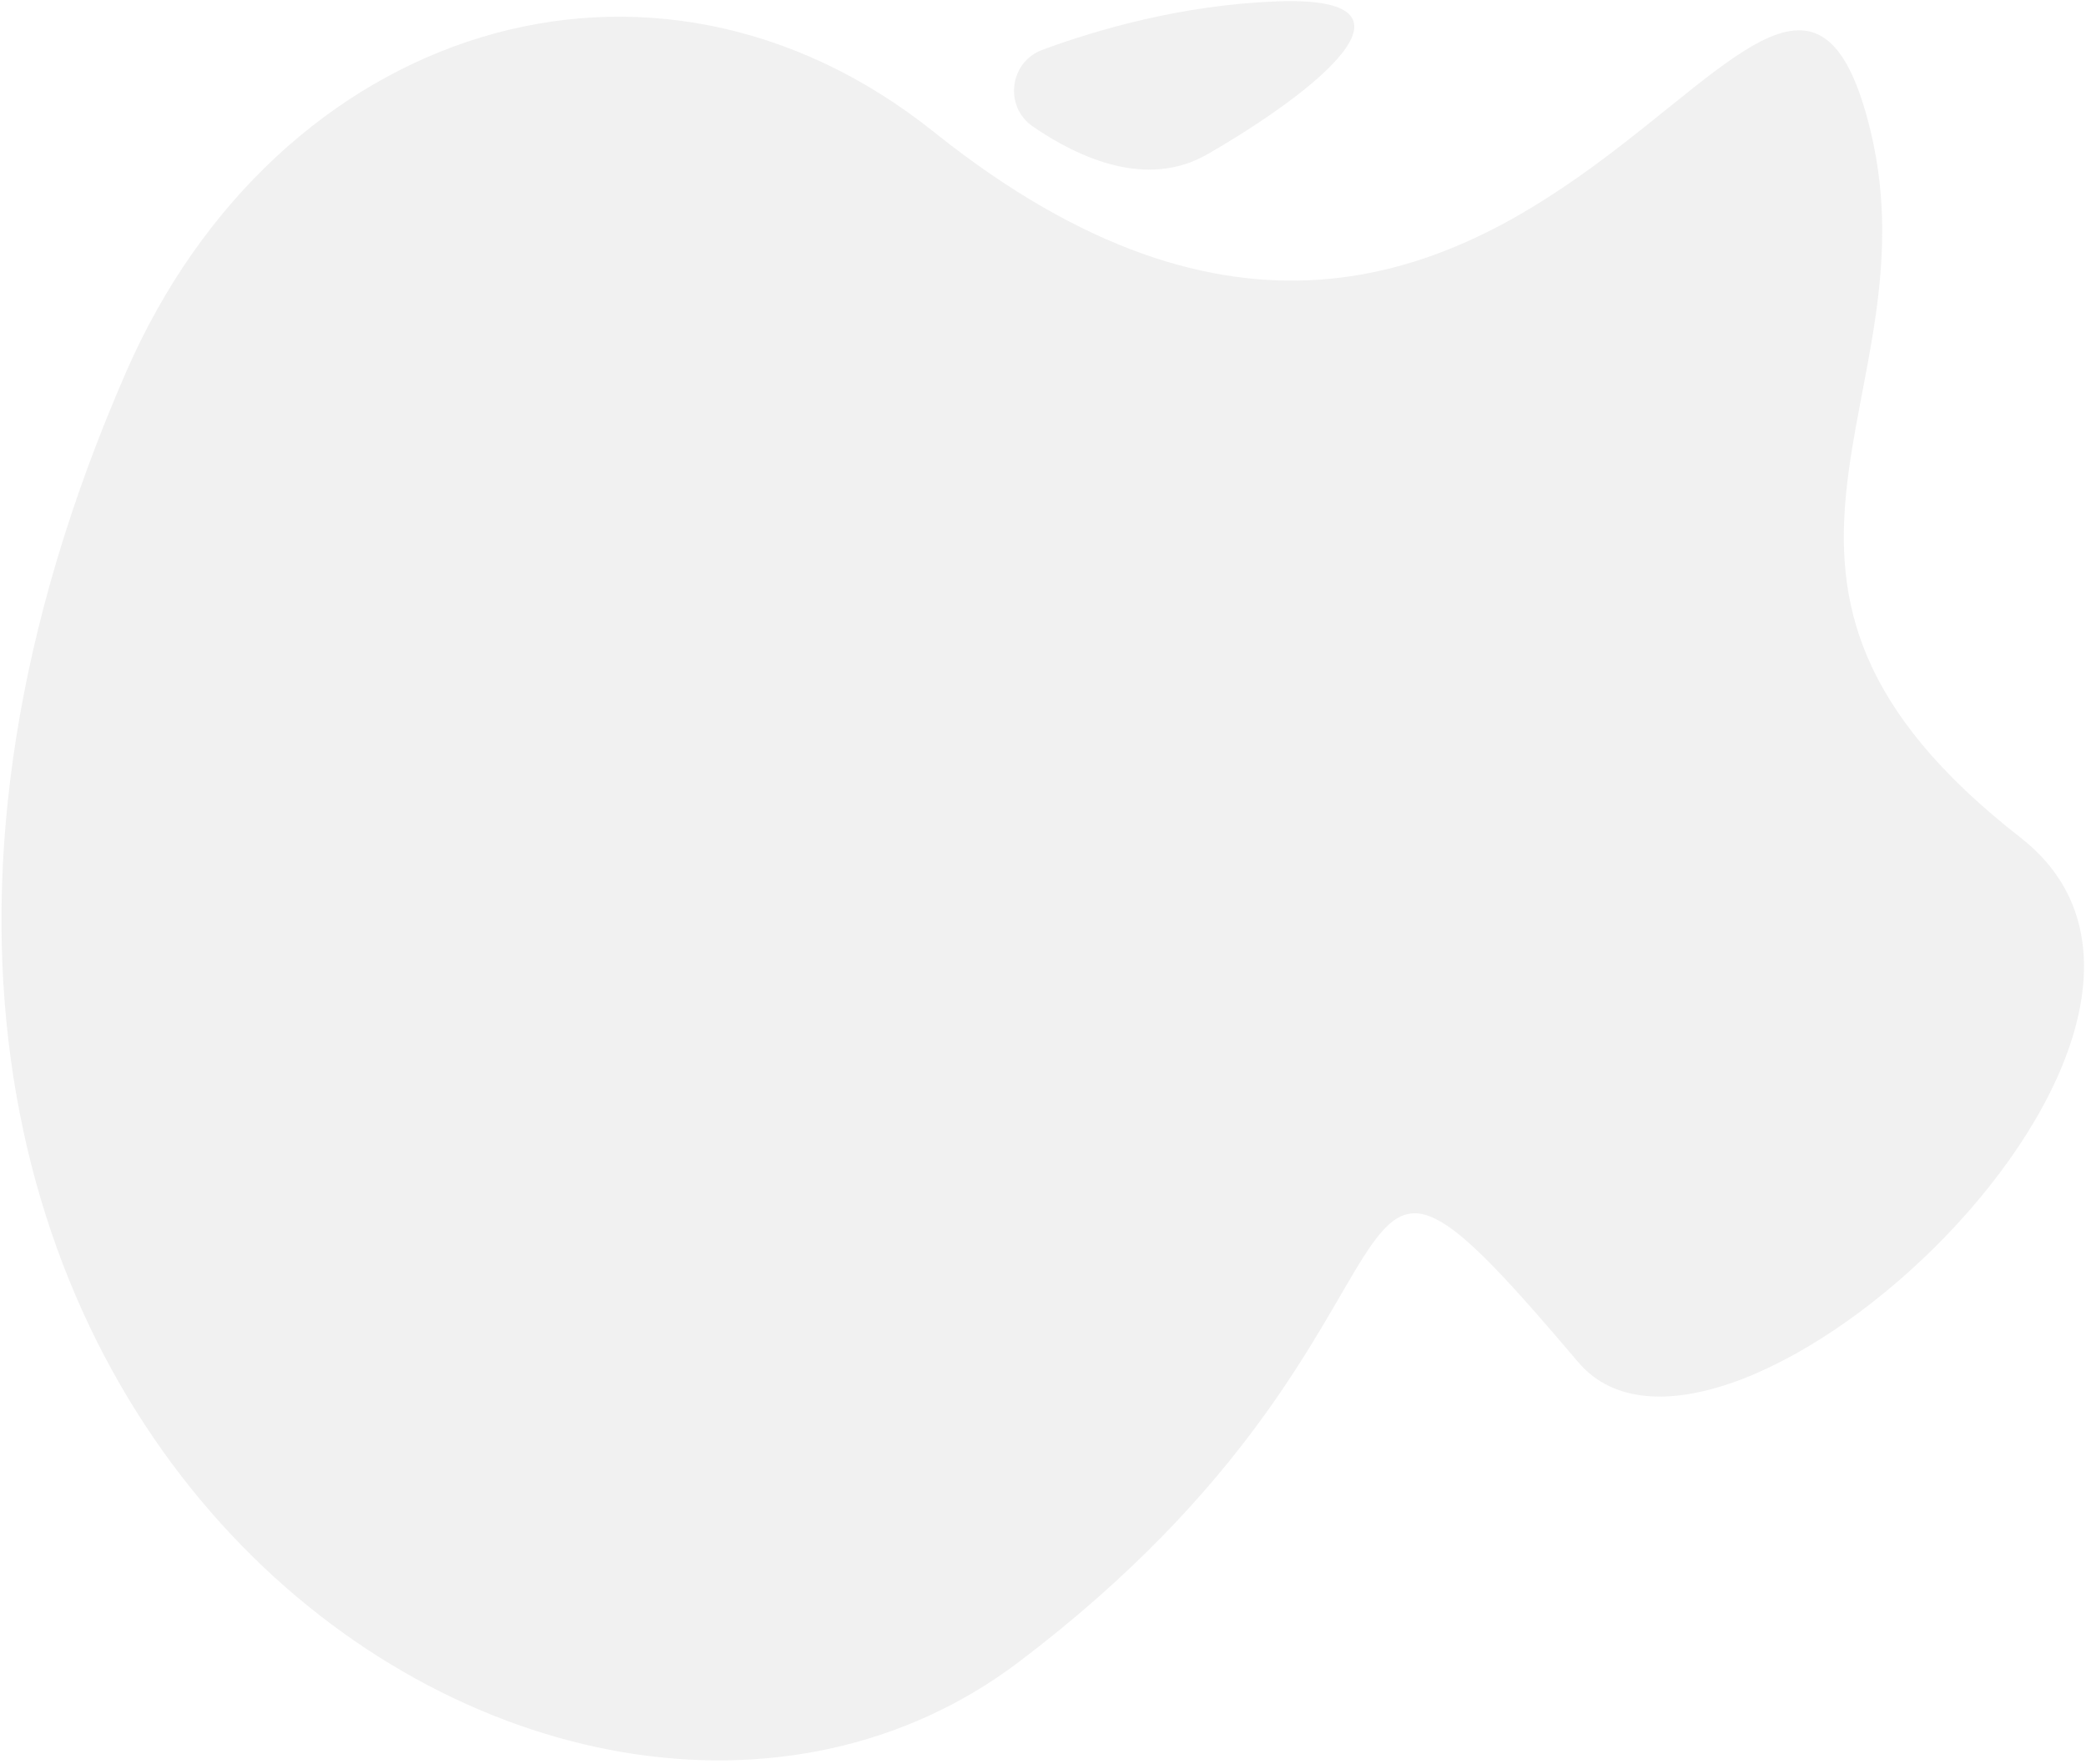 <svg width="518" height="438" viewBox="0 0 518 438" fill="none" xmlns="http://www.w3.org/2000/svg">
<g opacity="0.5">
<path d="M258.874 12.366C250.665 15.381 249.269 26.439 256.473 31.409C268.033 39.339 284.899 46.934 299.866 38.278C325.89 23.311 357.611 -1.317 316.619 0.359C293.276 1.308 272.501 7.339 258.874 12.366Z" fill="#E3E3E3"/>
<path d="M231.956 32.806C161.757 -23.319 68.885 6.391 31.356 92.283C-80.84 349.064 139.195 498.845 253.01 412.674C366.826 326.558 321.367 255.019 391.901 338.23C427.586 380.338 563.182 255.913 501.75 207.996C420.103 144.387 480.529 99.543 464.557 32.75C441.716 -62.524 380.284 151.424 231.956 32.806Z" fill="#E3E3E3"/>
</g>
</svg>
